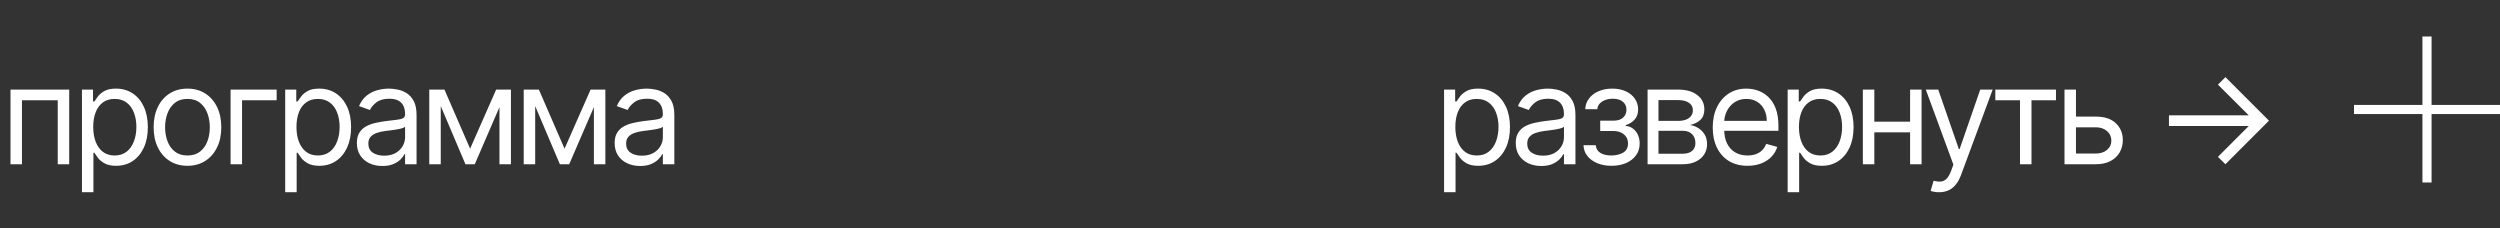 <?xml version="1.0" encoding="UTF-8"?> <svg xmlns="http://www.w3.org/2000/svg" width="274" height="25" viewBox="0 0 274 25" fill="none"><rect x="0" y="0" width="274" height="25" fill="#333333" stroke="none"/><path d="M1.151 18V9.818H7.585V18H6.328V10.99H2.408V18H1.151ZM8.981 21.068V9.818H10.195V11.118H10.345C10.437 10.976 10.565 10.795 10.728 10.575C10.895 10.351 11.133 10.152 11.442 9.978C11.755 9.8 12.177 9.712 12.71 9.712C13.399 9.712 14.006 9.884 14.531 10.228C15.057 10.573 15.467 11.061 15.762 11.693C16.057 12.325 16.204 13.071 16.204 13.93C16.204 14.797 16.057 15.548 15.762 16.184C15.467 16.816 15.059 17.306 14.537 17.654C14.015 17.998 13.413 18.171 12.731 18.171C12.206 18.171 11.785 18.084 11.469 17.909C11.153 17.732 10.909 17.531 10.739 17.308C10.568 17.08 10.437 16.892 10.345 16.743H10.238V21.068H8.981ZM10.217 13.909C10.217 14.527 10.307 15.072 10.489 15.544C10.67 16.013 10.934 16.381 11.282 16.647C11.63 16.91 12.056 17.041 12.561 17.041C13.086 17.041 13.525 16.903 13.876 16.626C14.231 16.345 14.498 15.969 14.675 15.496C14.856 15.021 14.947 14.492 14.947 13.909C14.947 13.334 14.858 12.815 14.681 12.354C14.507 11.889 14.242 11.521 13.887 11.251C13.535 10.978 13.093 10.841 12.561 10.841C12.049 10.841 11.62 10.97 11.271 11.23C10.924 11.485 10.661 11.844 10.483 12.306C10.306 12.764 10.217 13.298 10.217 13.909ZM20.546 18.171C19.807 18.171 19.159 17.995 18.601 17.643C18.047 17.291 17.614 16.8 17.302 16.168C16.993 15.536 16.838 14.797 16.838 13.952C16.838 13.099 16.993 12.355 17.302 11.72C17.614 11.084 18.047 10.591 18.601 10.239C19.159 9.887 19.807 9.712 20.546 9.712C21.284 9.712 21.93 9.887 22.484 10.239C23.042 10.591 23.475 11.084 23.784 11.72C24.097 12.355 24.253 13.099 24.253 13.952C24.253 14.797 24.097 15.536 23.784 16.168C23.475 16.8 23.042 17.291 22.484 17.643C21.93 17.995 21.284 18.171 20.546 18.171ZM20.546 17.041C21.107 17.041 21.568 16.897 21.93 16.61C22.293 16.322 22.561 15.944 22.735 15.475C22.909 15.006 22.996 14.499 22.996 13.952C22.996 13.405 22.909 12.895 22.735 12.423C22.561 11.951 22.293 11.569 21.93 11.278C21.568 10.986 21.107 10.841 20.546 10.841C19.984 10.841 19.523 10.986 19.161 11.278C18.798 11.569 18.53 11.951 18.356 12.423C18.182 12.895 18.095 13.405 18.095 13.952C18.095 14.499 18.182 15.006 18.356 15.475C18.53 15.944 18.798 16.322 19.161 16.61C19.523 16.897 19.984 17.041 20.546 17.041ZM30.322 9.818V10.99H26.529V18H25.272V9.818H30.322ZM31.257 21.068V9.818H32.471V11.118H32.62C32.713 10.976 32.84 10.795 33.004 10.575C33.171 10.351 33.409 10.152 33.718 9.978C34.03 9.8 34.453 9.712 34.985 9.712C35.674 9.712 36.282 9.884 36.807 10.228C37.333 10.573 37.743 11.061 38.038 11.693C38.332 12.325 38.48 13.071 38.48 13.93C38.48 14.797 38.332 15.548 38.038 16.184C37.743 16.816 37.334 17.306 36.812 17.654C36.29 17.998 35.688 18.171 35.007 18.171C34.481 18.171 34.06 18.084 33.744 17.909C33.428 17.732 33.185 17.531 33.014 17.308C32.844 17.08 32.713 16.892 32.62 16.743H32.514V21.068H31.257ZM32.492 13.909C32.492 14.527 32.583 15.072 32.764 15.544C32.945 16.013 33.21 16.381 33.558 16.647C33.906 16.91 34.332 17.041 34.836 17.041C35.362 17.041 35.8 16.903 36.152 16.626C36.507 16.345 36.773 15.969 36.951 15.496C37.132 15.021 37.222 14.492 37.222 13.909C37.222 13.334 37.134 12.815 36.956 12.354C36.782 11.889 36.518 11.521 36.163 11.251C35.811 10.978 35.369 10.841 34.836 10.841C34.325 10.841 33.895 10.97 33.547 11.23C33.199 11.485 32.936 11.844 32.759 12.306C32.581 12.764 32.492 13.298 32.492 13.909ZM41.905 18.192C41.386 18.192 40.916 18.094 40.493 17.899C40.071 17.7 39.735 17.414 39.487 17.041C39.238 16.665 39.114 16.21 39.114 15.678C39.114 15.209 39.206 14.829 39.391 14.538C39.575 14.243 39.822 14.012 40.131 13.845C40.44 13.678 40.781 13.554 41.154 13.472C41.53 13.387 41.908 13.32 42.288 13.27C42.786 13.206 43.189 13.158 43.498 13.126C43.81 13.091 44.037 13.032 44.179 12.95C44.325 12.869 44.398 12.727 44.398 12.524V12.482C44.398 11.956 44.254 11.548 43.966 11.256C43.682 10.965 43.251 10.82 42.672 10.82C42.072 10.82 41.601 10.951 41.26 11.214C40.919 11.477 40.68 11.757 40.541 12.055L39.348 11.629C39.561 11.132 39.845 10.745 40.2 10.468C40.559 10.188 40.95 9.992 41.372 9.882C41.798 9.768 42.217 9.712 42.629 9.712C42.892 9.712 43.194 9.744 43.535 9.808C43.879 9.868 44.211 9.994 44.531 10.186C44.854 10.377 45.122 10.667 45.335 11.054C45.548 11.441 45.655 11.96 45.655 12.609V18H44.398V16.892H44.334C44.249 17.07 44.107 17.26 43.908 17.462C43.709 17.664 43.444 17.837 43.114 17.979C42.784 18.121 42.381 18.192 41.905 18.192ZM42.097 17.062C42.594 17.062 43.013 16.965 43.354 16.77C43.698 16.574 43.958 16.322 44.132 16.013C44.309 15.704 44.398 15.379 44.398 15.038V13.888C44.344 13.952 44.227 14.01 44.046 14.064C43.869 14.113 43.663 14.158 43.428 14.197C43.197 14.232 42.972 14.264 42.752 14.293C42.535 14.318 42.359 14.339 42.224 14.357C41.898 14.399 41.592 14.468 41.308 14.564C41.028 14.657 40.8 14.797 40.627 14.985C40.456 15.17 40.371 15.422 40.371 15.742C40.371 16.178 40.532 16.509 40.856 16.732C41.182 16.952 41.596 17.062 42.097 17.062ZM51.524 16.296L54.379 9.818H55.572L52.035 18H51.013L47.539 9.818H48.711L51.524 16.296ZM48.306 9.818V18H47.049V9.818H48.306ZM54.741 18V9.818H55.998V18H54.741ZM61.874 16.296L64.729 9.818H65.922L62.385 18H61.362L57.889 9.818H59.061L61.874 16.296ZM58.657 9.818V18H57.399V9.818H58.657ZM65.091 18V9.818H66.348V18H65.091ZM70.157 18.192C69.639 18.192 69.168 18.094 68.746 17.899C68.323 17.7 67.987 17.414 67.739 17.041C67.49 16.665 67.366 16.21 67.366 15.678C67.366 15.209 67.458 14.829 67.643 14.538C67.828 14.243 68.074 14.012 68.383 13.845C68.692 13.678 69.033 13.554 69.406 13.472C69.782 13.387 70.161 13.32 70.541 13.27C71.038 13.206 71.441 13.158 71.75 13.126C72.062 13.091 72.29 13.032 72.432 12.95C72.577 12.869 72.65 12.727 72.65 12.524V12.482C72.65 11.956 72.506 11.548 72.219 11.256C71.934 10.965 71.503 10.82 70.924 10.82C70.324 10.82 69.853 10.951 69.513 11.214C69.172 11.477 68.932 11.757 68.793 12.055L67.6 11.629C67.813 11.132 68.097 10.745 68.453 10.468C68.811 10.188 69.202 9.992 69.624 9.882C70.05 9.768 70.47 9.712 70.882 9.712C71.144 9.712 71.446 9.744 71.787 9.808C72.132 9.868 72.463 9.994 72.783 10.186C73.106 10.377 73.374 10.667 73.588 11.054C73.8 11.441 73.907 11.96 73.907 12.609V18H72.65V16.892H72.586C72.501 17.07 72.359 17.26 72.16 17.462C71.961 17.664 71.697 17.837 71.366 17.979C71.036 18.121 70.633 18.192 70.157 18.192ZM70.349 17.062C70.846 17.062 71.265 16.965 71.606 16.77C71.95 16.574 72.21 16.322 72.384 16.013C72.561 15.704 72.65 15.379 72.65 15.038V13.888C72.597 13.952 72.48 14.01 72.298 14.064C72.121 14.113 71.915 14.158 71.68 14.197C71.45 14.232 71.224 14.264 71.004 14.293C70.787 14.318 70.612 14.339 70.477 14.357C70.15 14.399 69.845 14.468 69.561 14.564C69.28 14.657 69.053 14.797 68.879 14.985C68.708 15.17 68.623 15.422 68.623 15.742C68.623 16.178 68.785 16.509 69.108 16.732C69.434 16.952 69.848 17.062 70.349 17.062ZM158.27 21.068V9.818H159.485V11.118H159.634C159.726 10.976 159.854 10.795 160.017 10.575C160.184 10.351 160.422 10.152 160.731 9.978C161.044 9.8 161.466 9.712 161.999 9.712C162.688 9.712 163.295 9.884 163.821 10.228C164.346 10.573 164.756 11.061 165.051 11.693C165.346 12.325 165.493 13.071 165.493 13.93C165.493 14.797 165.346 15.548 165.051 16.184C164.756 16.816 164.348 17.306 163.826 17.654C163.304 17.998 162.702 18.171 162.02 18.171C161.495 18.171 161.074 18.084 160.758 17.909C160.442 17.732 160.199 17.531 160.028 17.308C159.858 17.08 159.726 16.892 159.634 16.743H159.527V21.068H158.27ZM159.506 13.909C159.506 14.527 159.597 15.072 159.778 15.544C159.959 16.013 160.223 16.381 160.571 16.647C160.919 16.91 161.346 17.041 161.85 17.041C162.375 17.041 162.814 16.903 163.166 16.626C163.521 16.345 163.787 15.969 163.965 15.496C164.146 15.021 164.236 14.492 164.236 13.909C164.236 13.334 164.147 12.815 163.97 12.354C163.796 11.889 163.531 11.521 163.176 11.251C162.825 10.978 162.383 10.841 161.85 10.841C161.338 10.841 160.909 10.97 160.561 11.23C160.213 11.485 159.95 11.844 159.772 12.306C159.595 12.764 159.506 13.298 159.506 13.909ZM168.919 18.192C168.4 18.192 167.93 18.094 167.507 17.899C167.084 17.7 166.749 17.414 166.5 17.041C166.252 16.665 166.127 16.21 166.127 15.678C166.127 15.209 166.22 14.829 166.404 14.538C166.589 14.243 166.836 14.012 167.145 13.845C167.454 13.678 167.795 13.554 168.168 13.472C168.544 13.387 168.922 13.32 169.302 13.27C169.799 13.206 170.202 13.158 170.511 13.126C170.824 13.091 171.051 13.032 171.193 12.95C171.339 12.869 171.411 12.727 171.411 12.524V12.482C171.411 11.956 171.268 11.548 170.98 11.256C170.696 10.965 170.264 10.82 169.686 10.82C169.085 10.82 168.615 10.951 168.274 11.214C167.933 11.477 167.693 11.757 167.555 12.055L166.362 11.629C166.575 11.132 166.859 10.745 167.214 10.468C167.573 10.188 167.963 9.992 168.386 9.882C168.812 9.768 169.231 9.712 169.643 9.712C169.906 9.712 170.208 9.744 170.549 9.808C170.893 9.868 171.225 9.994 171.545 10.186C171.868 10.377 172.136 10.667 172.349 11.054C172.562 11.441 172.669 11.96 172.669 12.609V18H171.411V16.892H171.348C171.262 17.07 171.12 17.26 170.921 17.462C170.723 17.664 170.458 17.837 170.128 17.979C169.797 18.121 169.394 18.192 168.919 18.192ZM169.11 17.062C169.608 17.062 170.027 16.965 170.367 16.77C170.712 16.574 170.971 16.322 171.145 16.013C171.323 15.704 171.411 15.379 171.411 15.038V13.888C171.358 13.952 171.241 14.01 171.06 14.064C170.882 14.113 170.676 14.158 170.442 14.197C170.211 14.232 169.986 14.264 169.766 14.293C169.549 14.318 169.373 14.339 169.238 14.357C168.911 14.399 168.606 14.468 168.322 14.564C168.041 14.657 167.814 14.797 167.64 14.985C167.47 15.17 167.384 15.422 167.384 15.742C167.384 16.178 167.546 16.509 167.869 16.732C168.196 16.952 168.61 17.062 169.11 17.062ZM173.552 15.912H174.894C174.922 16.281 175.089 16.562 175.395 16.754C175.704 16.945 176.105 17.041 176.599 17.041C177.103 17.041 177.534 16.938 177.893 16.732C178.252 16.523 178.431 16.185 178.431 15.72C178.431 15.447 178.364 15.209 178.229 15.006C178.094 14.8 177.904 14.641 177.659 14.527C177.414 14.413 177.124 14.357 176.79 14.357H175.384V13.227H176.79C177.291 13.227 177.66 13.114 177.898 12.886C178.14 12.659 178.261 12.375 178.261 12.034C178.261 11.668 178.131 11.375 177.872 11.155C177.612 10.931 177.245 10.82 176.769 10.82C176.29 10.82 175.89 10.928 175.571 11.145C175.251 11.358 175.082 11.633 175.064 11.97H173.743C173.758 11.53 173.893 11.141 174.148 10.804C174.404 10.463 174.752 10.196 175.192 10.005C175.633 9.809 176.137 9.712 176.705 9.712C177.28 9.712 177.779 9.813 178.202 10.015C178.628 10.214 178.957 10.486 179.187 10.83C179.422 11.171 179.539 11.558 179.539 11.992C179.539 12.453 179.409 12.826 179.15 13.11C178.891 13.394 178.566 13.597 178.175 13.717V13.803C178.484 13.824 178.752 13.923 178.98 14.101C179.21 14.275 179.39 14.504 179.518 14.788C179.645 15.069 179.709 15.379 179.709 15.72C179.709 16.217 179.576 16.651 179.31 17.02C179.044 17.386 178.678 17.67 178.213 17.872C177.747 18.071 177.216 18.171 176.62 18.171C176.041 18.171 175.523 18.076 175.064 17.888C174.606 17.696 174.242 17.432 173.973 17.095C173.706 16.754 173.566 16.359 173.552 15.912ZM180.575 18V9.818H183.92C184.801 9.818 185.501 10.017 186.019 10.415C186.538 10.812 186.797 11.338 186.797 11.992C186.797 12.489 186.649 12.874 186.355 13.147C186.06 13.417 185.682 13.6 185.22 13.696C185.522 13.739 185.815 13.845 186.099 14.016C186.387 14.186 186.625 14.421 186.813 14.719C187.001 15.014 187.095 15.376 187.095 15.805C187.095 16.224 186.989 16.599 186.775 16.929C186.562 17.26 186.257 17.521 185.859 17.712C185.462 17.904 184.986 18 184.432 18H180.575ZM181.768 16.849H184.432C184.865 16.849 185.204 16.746 185.449 16.541C185.694 16.334 185.817 16.054 185.817 15.699C185.817 15.276 185.694 14.944 185.449 14.703C185.204 14.458 184.865 14.335 184.432 14.335H181.768V16.849ZM181.768 13.249H183.92C184.258 13.249 184.547 13.202 184.789 13.11C185.03 13.014 185.215 12.879 185.343 12.705C185.474 12.528 185.54 12.318 185.54 12.077C185.54 11.732 185.396 11.462 185.108 11.267C184.821 11.068 184.425 10.969 183.92 10.969H181.768V13.249ZM191.528 18.171C190.74 18.171 190.06 17.996 189.488 17.648C188.92 17.297 188.482 16.807 188.173 16.178C187.867 15.546 187.715 14.811 187.715 13.973C187.715 13.135 187.867 12.396 188.173 11.757C188.482 11.114 188.911 10.614 189.462 10.255C190.016 9.893 190.662 9.712 191.401 9.712C191.827 9.712 192.248 9.783 192.663 9.925C193.079 10.067 193.457 10.298 193.798 10.617C194.139 10.933 194.41 11.352 194.613 11.874C194.815 12.396 194.916 13.039 194.916 13.803V14.335H188.609V13.249H193.638C193.638 12.787 193.545 12.375 193.361 12.013C193.18 11.651 192.92 11.365 192.583 11.155C192.249 10.946 191.855 10.841 191.401 10.841C190.9 10.841 190.467 10.965 190.101 11.214C189.739 11.459 189.46 11.778 189.265 12.173C189.069 12.567 188.972 12.989 188.972 13.44V14.165C188.972 14.783 189.078 15.306 189.291 15.736C189.508 16.162 189.808 16.487 190.191 16.711C190.575 16.931 191.021 17.041 191.528 17.041C191.859 17.041 192.157 16.995 192.423 16.903C192.693 16.807 192.926 16.665 193.121 16.477C193.316 16.285 193.467 16.047 193.574 15.763L194.788 16.104C194.661 16.516 194.446 16.878 194.144 17.19C193.842 17.499 193.469 17.741 193.025 17.915C192.581 18.085 192.082 18.171 191.528 18.171ZM195.928 21.068V9.818H197.143V11.118H197.292C197.384 10.976 197.512 10.795 197.676 10.575C197.843 10.351 198.08 10.152 198.389 9.978C198.702 9.8 199.125 9.712 199.657 9.712C200.346 9.712 200.953 9.884 201.479 10.228C202.004 10.573 202.415 11.061 202.709 11.693C203.004 12.325 203.152 13.071 203.152 13.93C203.152 14.797 203.004 15.548 202.709 16.184C202.415 16.816 202.006 17.306 201.484 17.654C200.962 17.998 200.36 18.171 199.678 18.171C199.153 18.171 198.732 18.084 198.416 17.909C198.1 17.732 197.857 17.531 197.686 17.308C197.516 17.08 197.384 16.892 197.292 16.743H197.186V21.068H195.928ZM197.164 13.909C197.164 14.527 197.255 15.072 197.436 15.544C197.617 16.013 197.882 16.381 198.23 16.647C198.578 16.91 199.004 17.041 199.508 17.041C200.034 17.041 200.472 16.903 200.824 16.626C201.179 16.345 201.445 15.969 201.623 15.496C201.804 15.021 201.894 14.492 201.894 13.909C201.894 13.334 201.806 12.815 201.628 12.354C201.454 11.889 201.19 11.521 200.834 11.251C200.483 10.978 200.041 10.841 199.508 10.841C198.997 10.841 198.567 10.97 198.219 11.23C197.871 11.485 197.608 11.844 197.431 12.306C197.253 12.764 197.164 13.298 197.164 13.909ZM209.645 13.334V14.506H205.128V13.334H209.645ZM205.426 9.818V18H204.169V9.818H205.426ZM210.604 9.818V18H209.347V9.818H210.604ZM212.516 21.068C212.303 21.068 212.113 21.05 211.946 21.015C211.779 20.983 211.664 20.951 211.6 20.919L211.92 19.811C212.225 19.889 212.495 19.918 212.729 19.896C212.964 19.875 213.171 19.77 213.353 19.582C213.537 19.397 213.706 19.097 213.859 18.682L214.093 18.043L211.067 9.818H212.431L214.69 16.338H214.775L217.033 9.818H218.397L214.924 19.193C214.768 19.616 214.574 19.966 214.343 20.242C214.113 20.523 213.844 20.731 213.539 20.866C213.237 21.001 212.896 21.068 212.516 21.068ZM218.687 10.99V9.818H225.335V10.99H222.651V18H221.393V10.99H218.687ZM227.356 12.78H229.699C230.658 12.78 231.391 13.023 231.899 13.51C232.407 13.996 232.661 14.612 232.661 15.358C232.661 15.848 232.547 16.294 232.32 16.695C232.093 17.093 231.759 17.41 231.319 17.648C230.878 17.883 230.339 18 229.699 18H226.269V9.818H227.526V16.828H229.699C230.196 16.828 230.605 16.697 230.924 16.434C231.244 16.171 231.404 15.834 231.404 15.422C231.404 14.989 231.244 14.635 230.924 14.362C230.605 14.088 230.196 13.952 229.699 13.952H227.356V12.78ZM243.907 18L243.087 17.19L246.464 13.813H237.718V12.641H246.464L243.087 9.275L243.907 8.455L248.68 13.227L243.907 18Z" fill="white"></path><path d="M266 4V20" stroke="white"></path><path d="M274 12H258" stroke="white"></path></svg> 